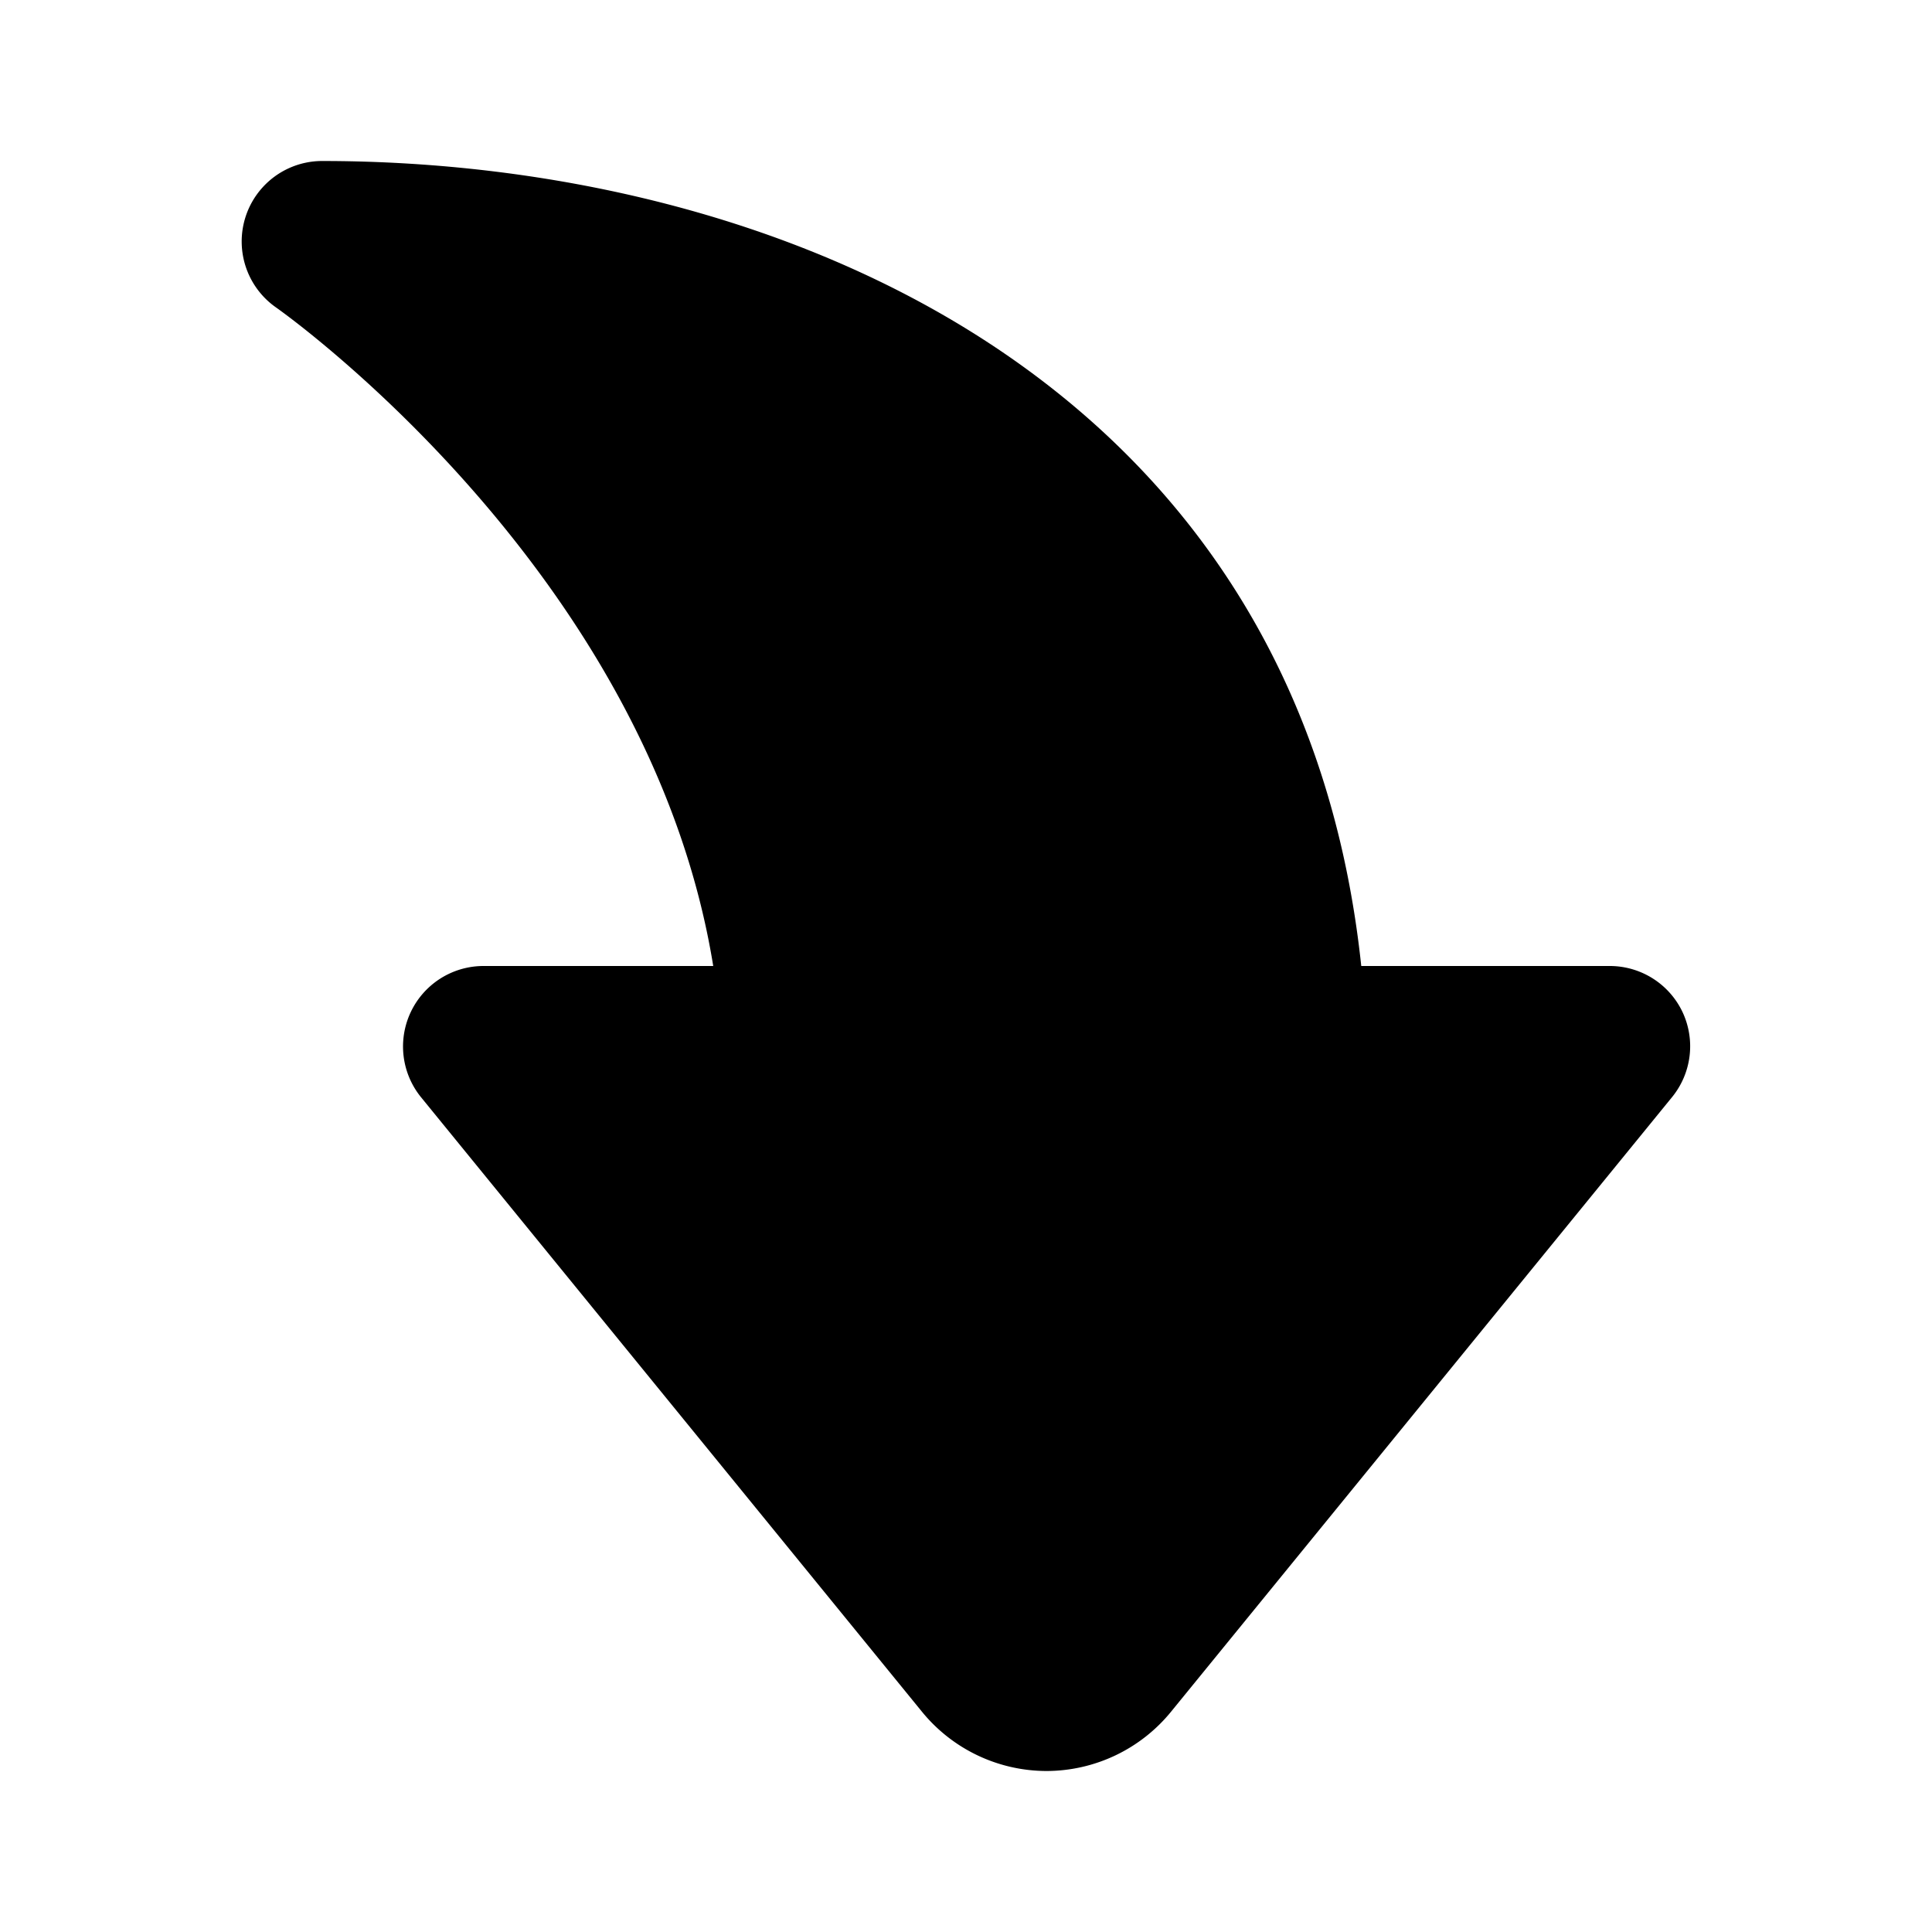 <?xml version="1.0" encoding="utf-8"?><!-- Uploaded to: SVG Repo, www.svgrepo.com, Generator: SVG Repo Mixer Tools -->
<svg fill="#000000" width="800px" height="800px" viewBox="0 0 24 24" id="curve-arrow-down" data-name="Flat Color" xmlns="http://www.w3.org/2000/svg" class="icon flat-color"><path id="primary" d="M20.9,12.57A1,1,0,0,0,20,12H16.91C16.13,4.64,9.57,2,4,2a1,1,0,0,0-.57,1.82S8.06,7.06,8.86,12H6a1,1,0,0,0-.77,1.63l6.22,7.63A2,2,0,0,0,13,22h0a2,2,0,0,0,1.55-.74l6.22-7.63A1,1,0,0,0,20.9,12.57Z" style="fill: rgb(0, 0, 0);"></path></svg>
